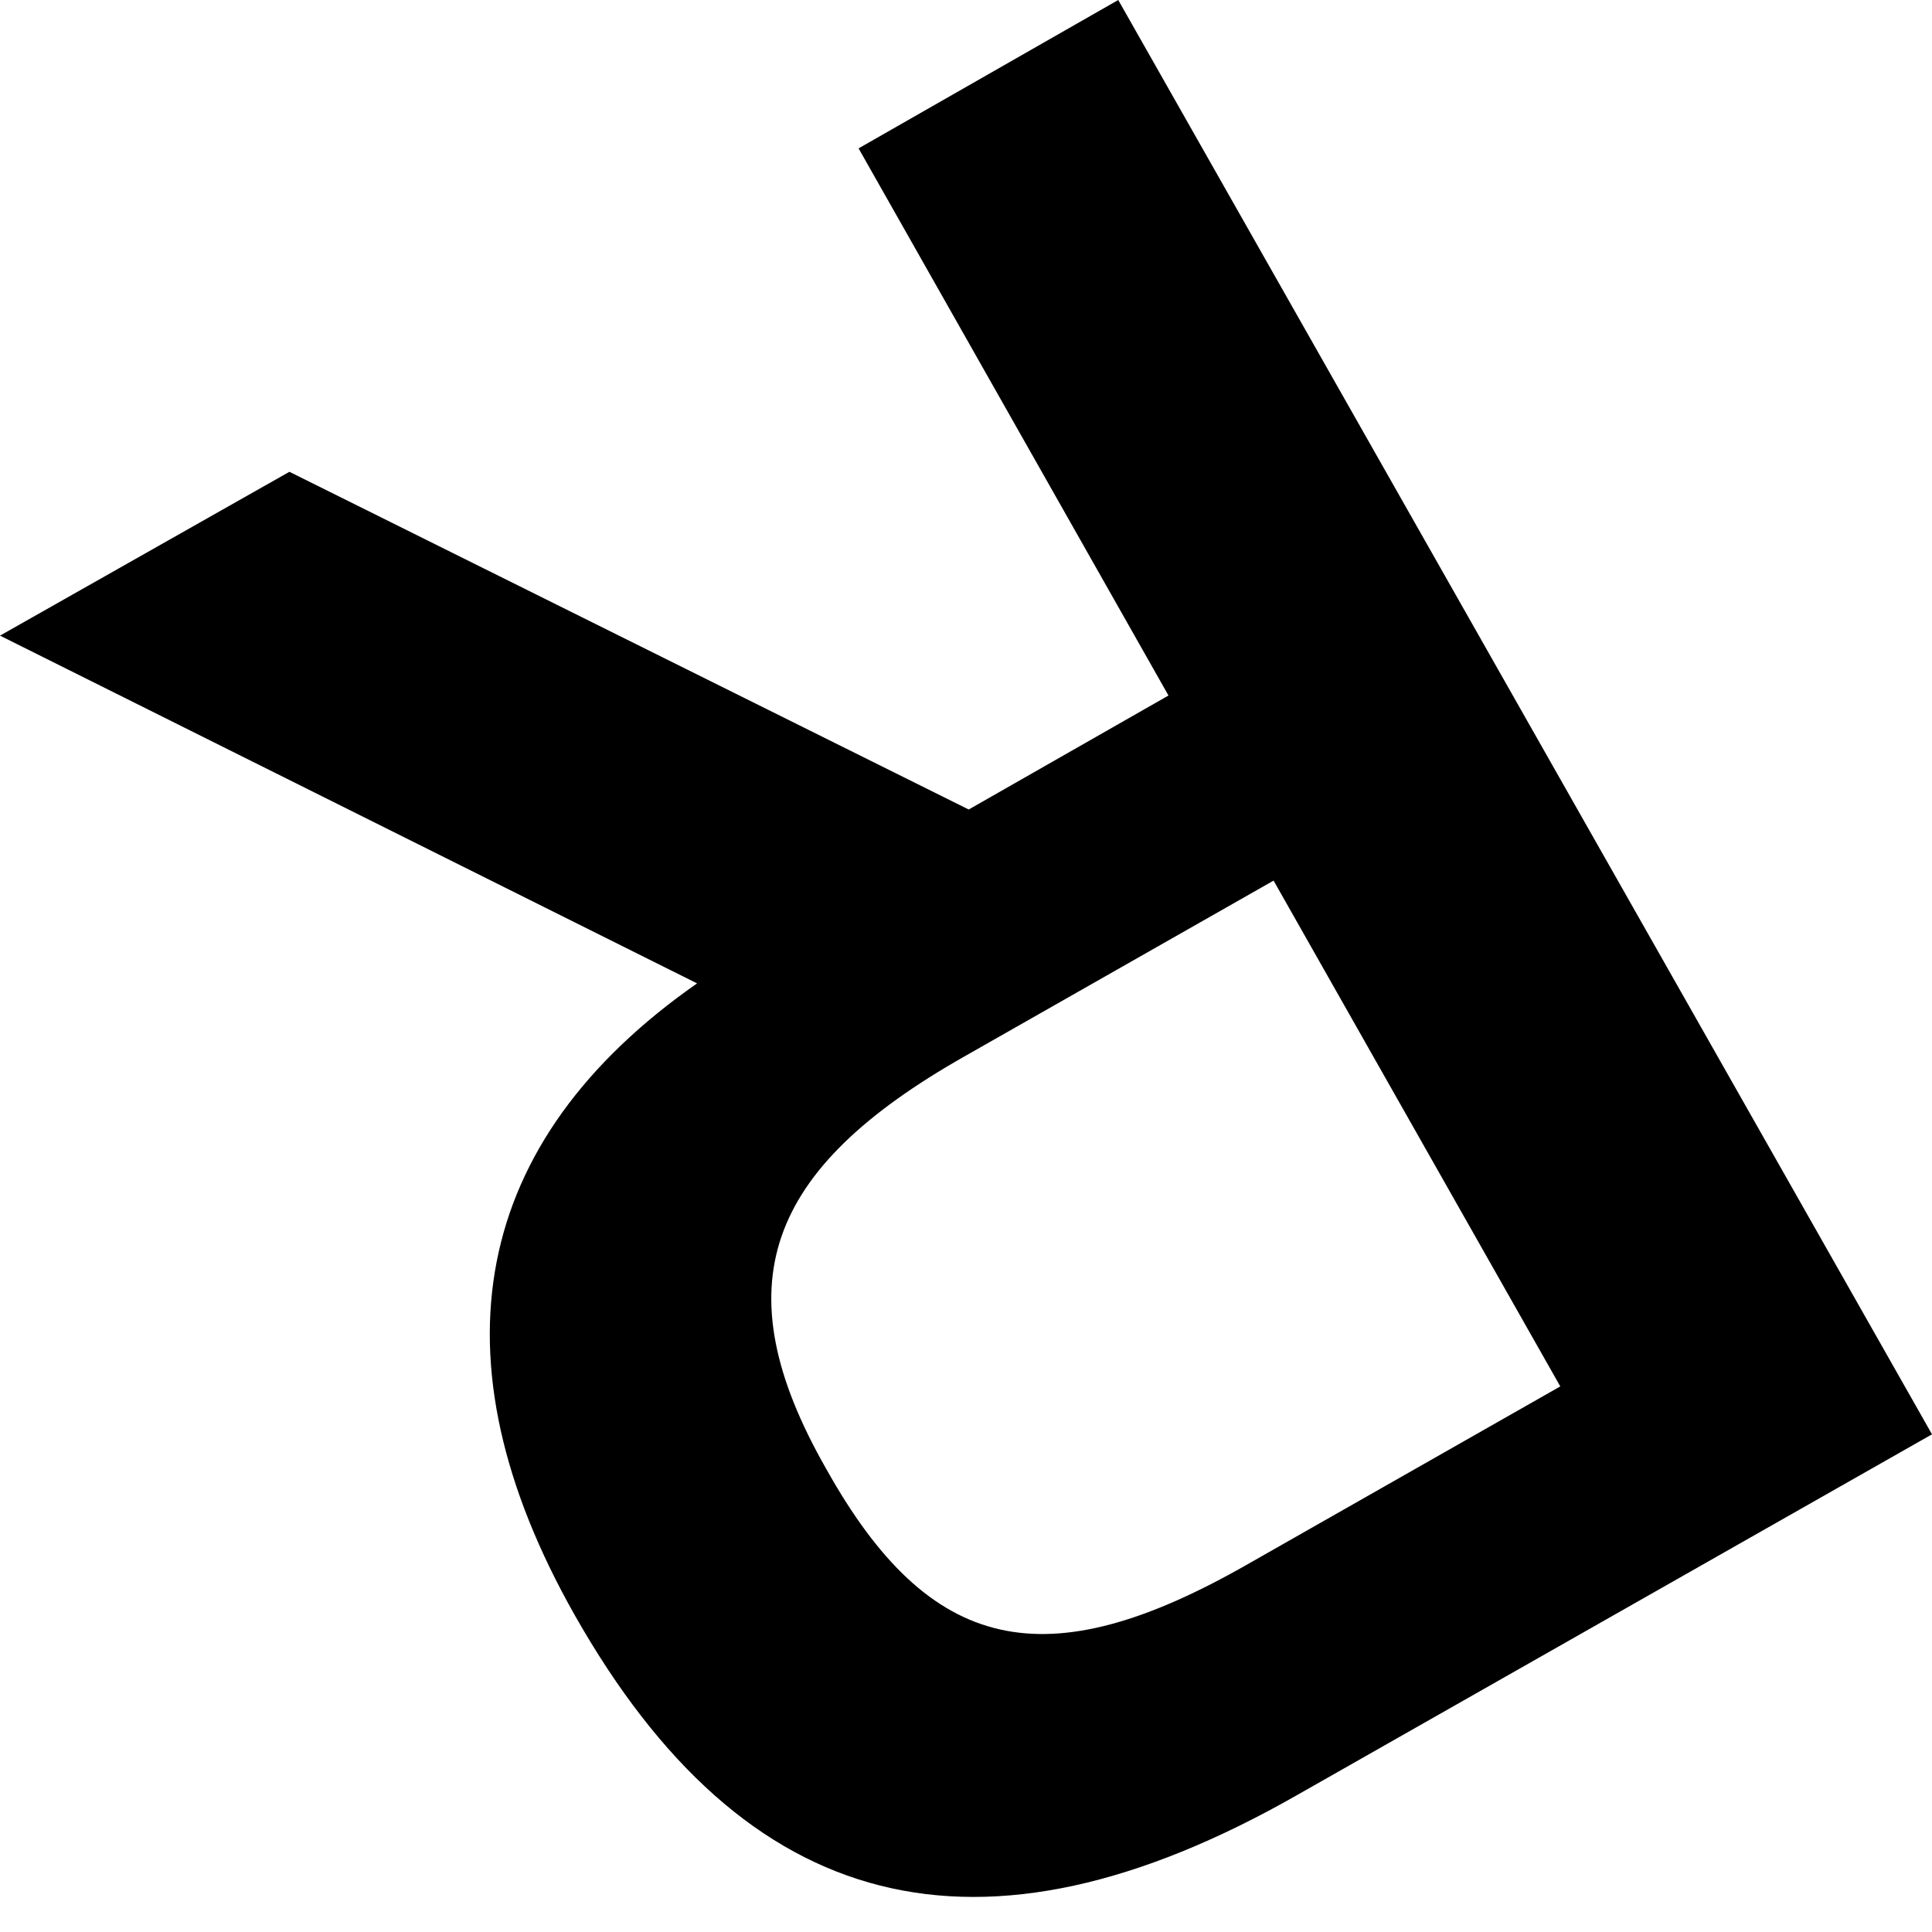 <svg width="5" height="5" viewBox="0 0 5 5" fill="none" xmlns="http://www.w3.org/2000/svg">
<path d="M3.024 1.8L2.222 0.384L2.894 0L5 3.712L3.358 4.645C2.532 5.116 1.927 4.955 1.488 4.181C1.11 3.514 1.22 2.953 1.804 2.545L0 1.645L0.749 1.221L2.507 2.095L3.024 1.8ZM4.038 3.588L3.296 2.279L2.496 2.734C1.981 3.026 1.868 3.328 2.138 3.801C2.407 4.283 2.707 4.345 3.224 4.051L4.038 3.588Z" fill="black"/>
</svg>
